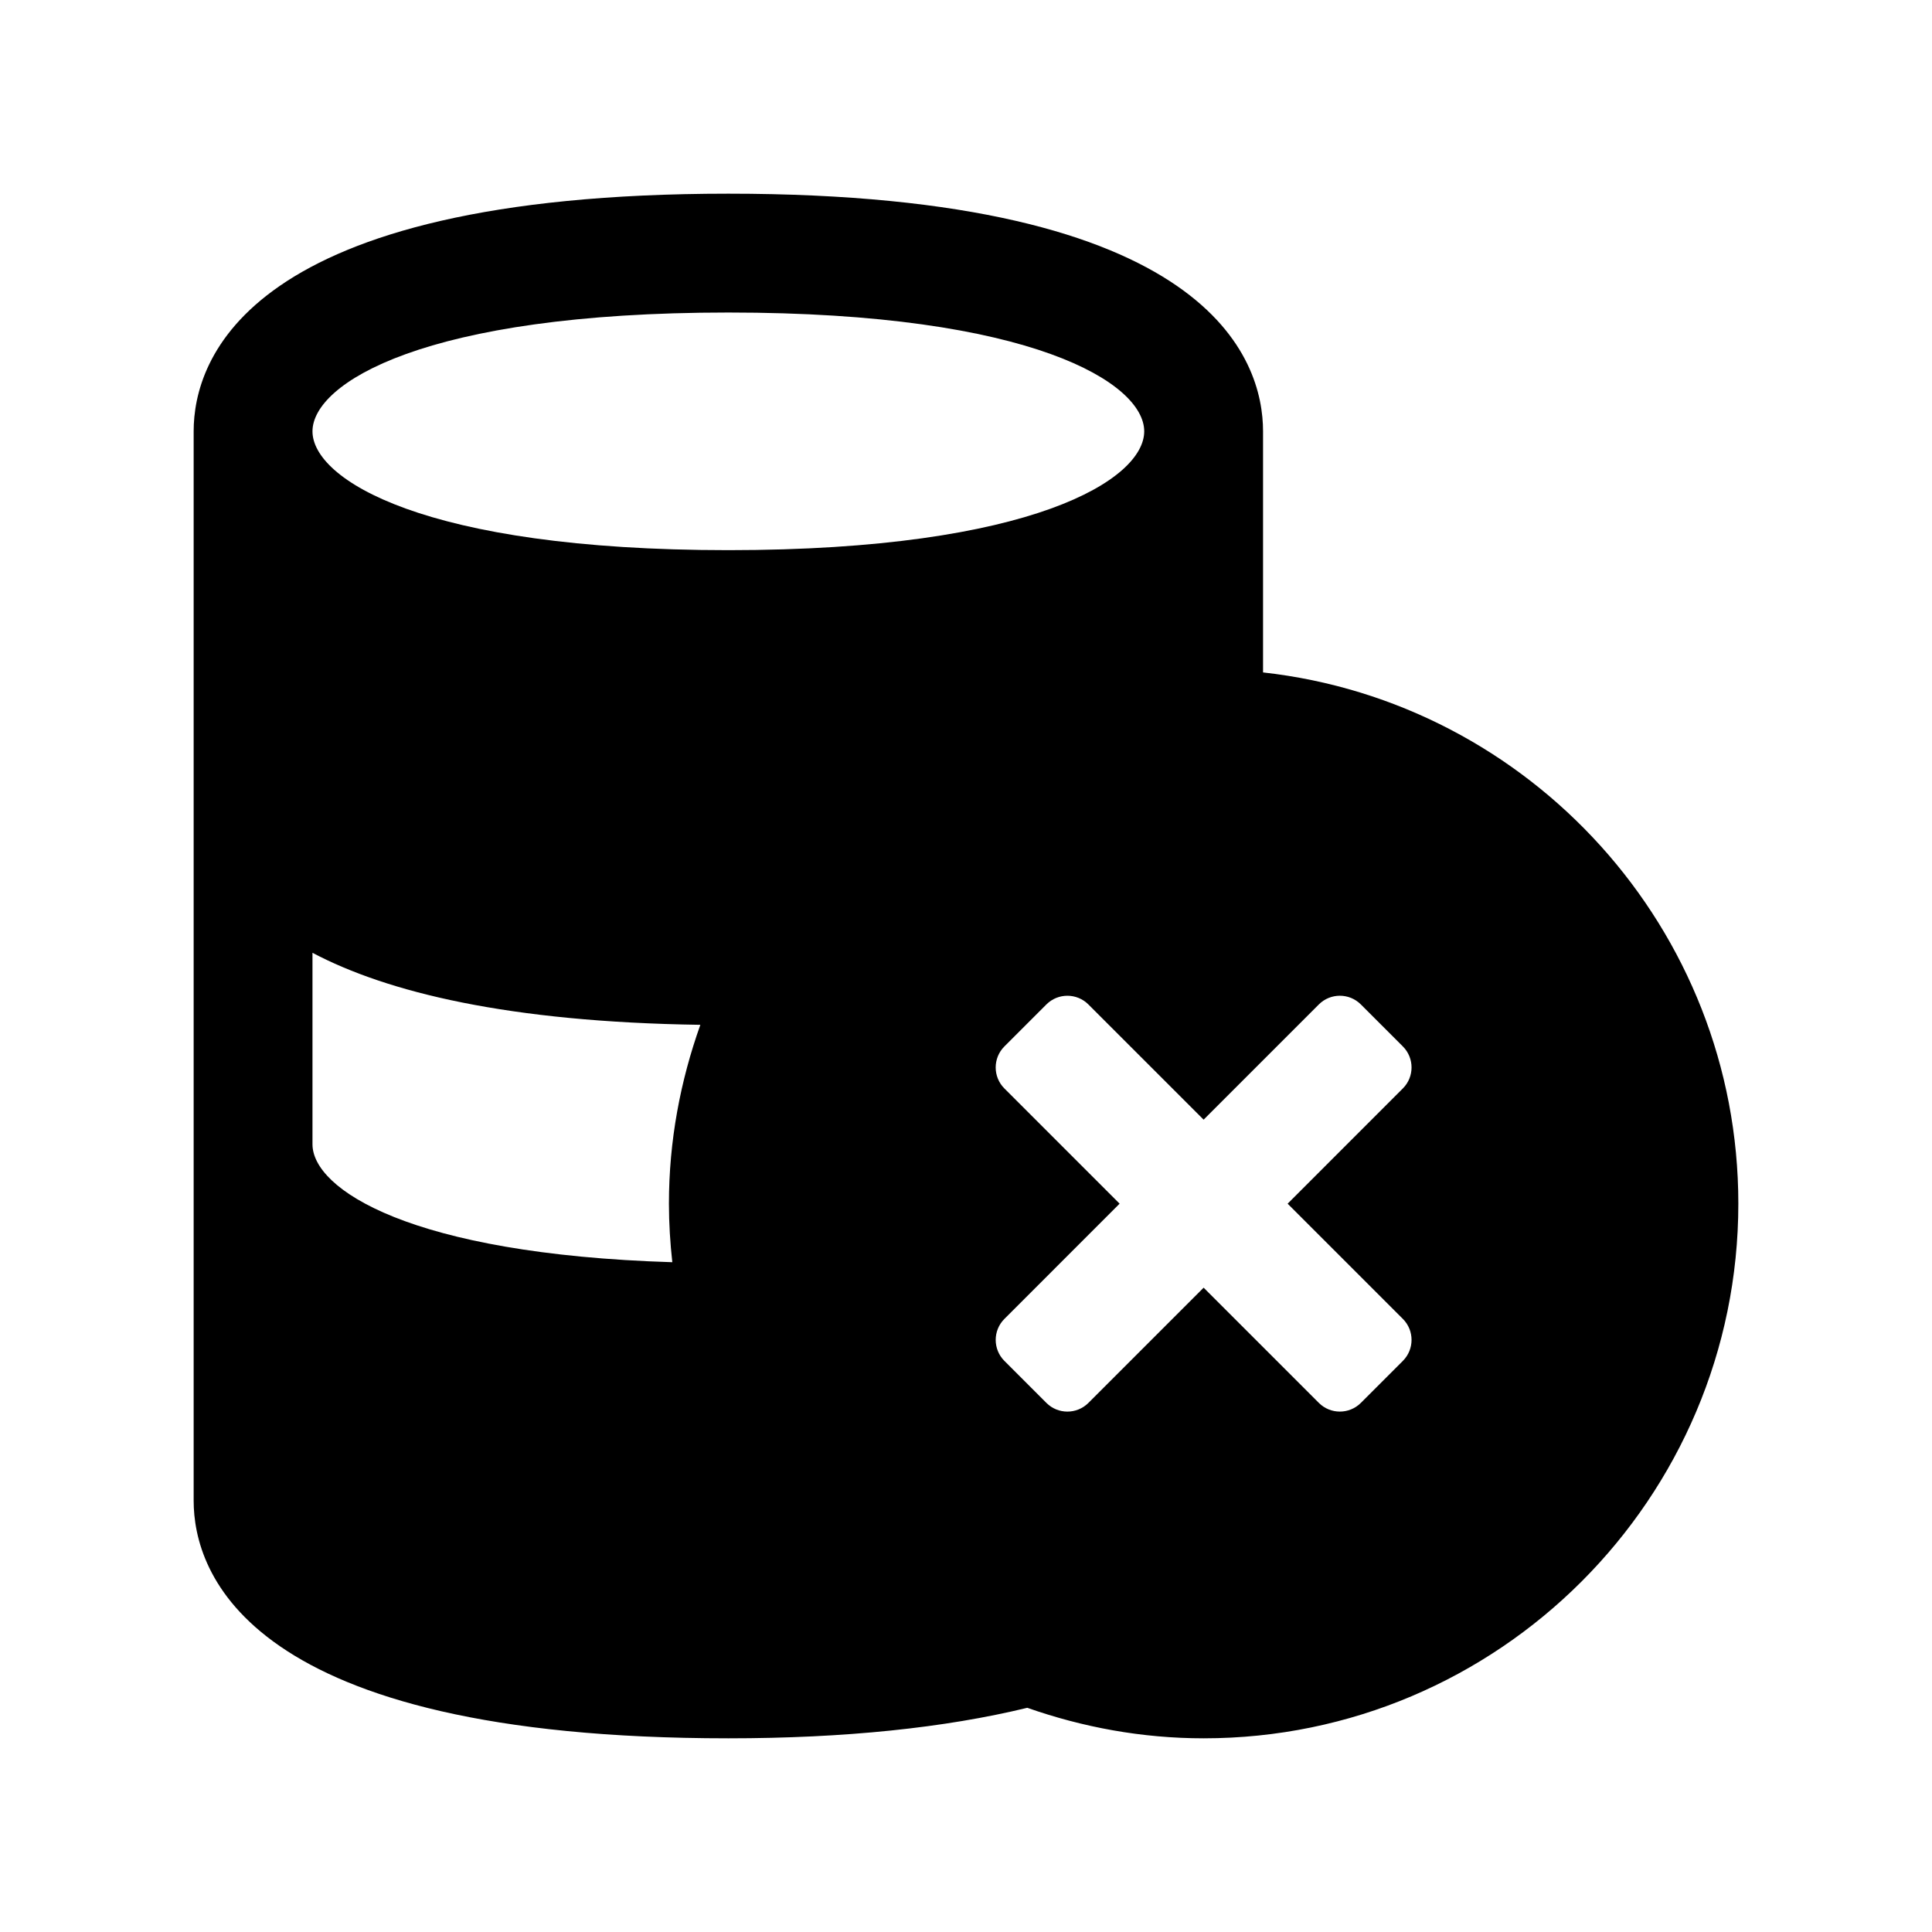 <?xml version="1.0" encoding="UTF-8"?>
<!-- Uploaded to: ICON Repo, www.svgrepo.com, Generator: ICON Repo Mixer Tools -->
<svg fill="#000000" width="800px" height="800px" version="1.1" viewBox="144 144 512 512" xmlns="http://www.w3.org/2000/svg">
 <path d="m478.72 322.21v-63.906c0-18.934-13.809-62.977-141.7-62.977-127.89 0-141.7 44.043-141.7 62.977v283.39c0 18.934 13.809 62.977 141.7 62.977 30.953 0 57.426-2.797 79.219-8.086 14.66 5.144 30.344 8.086 46.738 8.086 78.137 0 141.7-63.566 141.7-141.7 0-72.805-55.207-132.91-125.95-140.77zm-156.55 156.29c-69.621-2.156-95.359-19.414-95.359-31.262v-50.734c19.746 10.426 51.809 18.352 102.79 19.086-5.293 14.844-8.328 30.754-8.328 47.395 0 5.246 0.336 10.414 0.895 15.516zm-95.359-220.19c0-12.652 29.352-31.488 110.21-31.488s110.21 18.836 110.21 31.488c0 12.652-29.352 31.488-110.21 31.488s-110.21-18.832-110.21-31.488zm288.96 235.21c3.074 3.074 3.074 8.059 0 11.133l-11.129 11.129c-3.074 3.074-8.059 3.074-11.133 0l-30.535-30.531-30.535 30.535c-3.074 3.074-8.059 3.074-11.133 0l-11.129-11.129c-3.074-3.074-3.074-8.059 0-11.133l30.531-30.535-30.535-30.535c-3.074-3.074-3.074-8.059 0-11.133l11.129-11.129c3.074-3.074 8.059-3.074 11.133 0l30.539 30.531 30.535-30.535c3.074-3.074 8.059-3.074 11.133 0l11.129 11.129c3.074 3.074 3.074 8.059 0 11.133l-30.535 30.539z"/>
</svg>